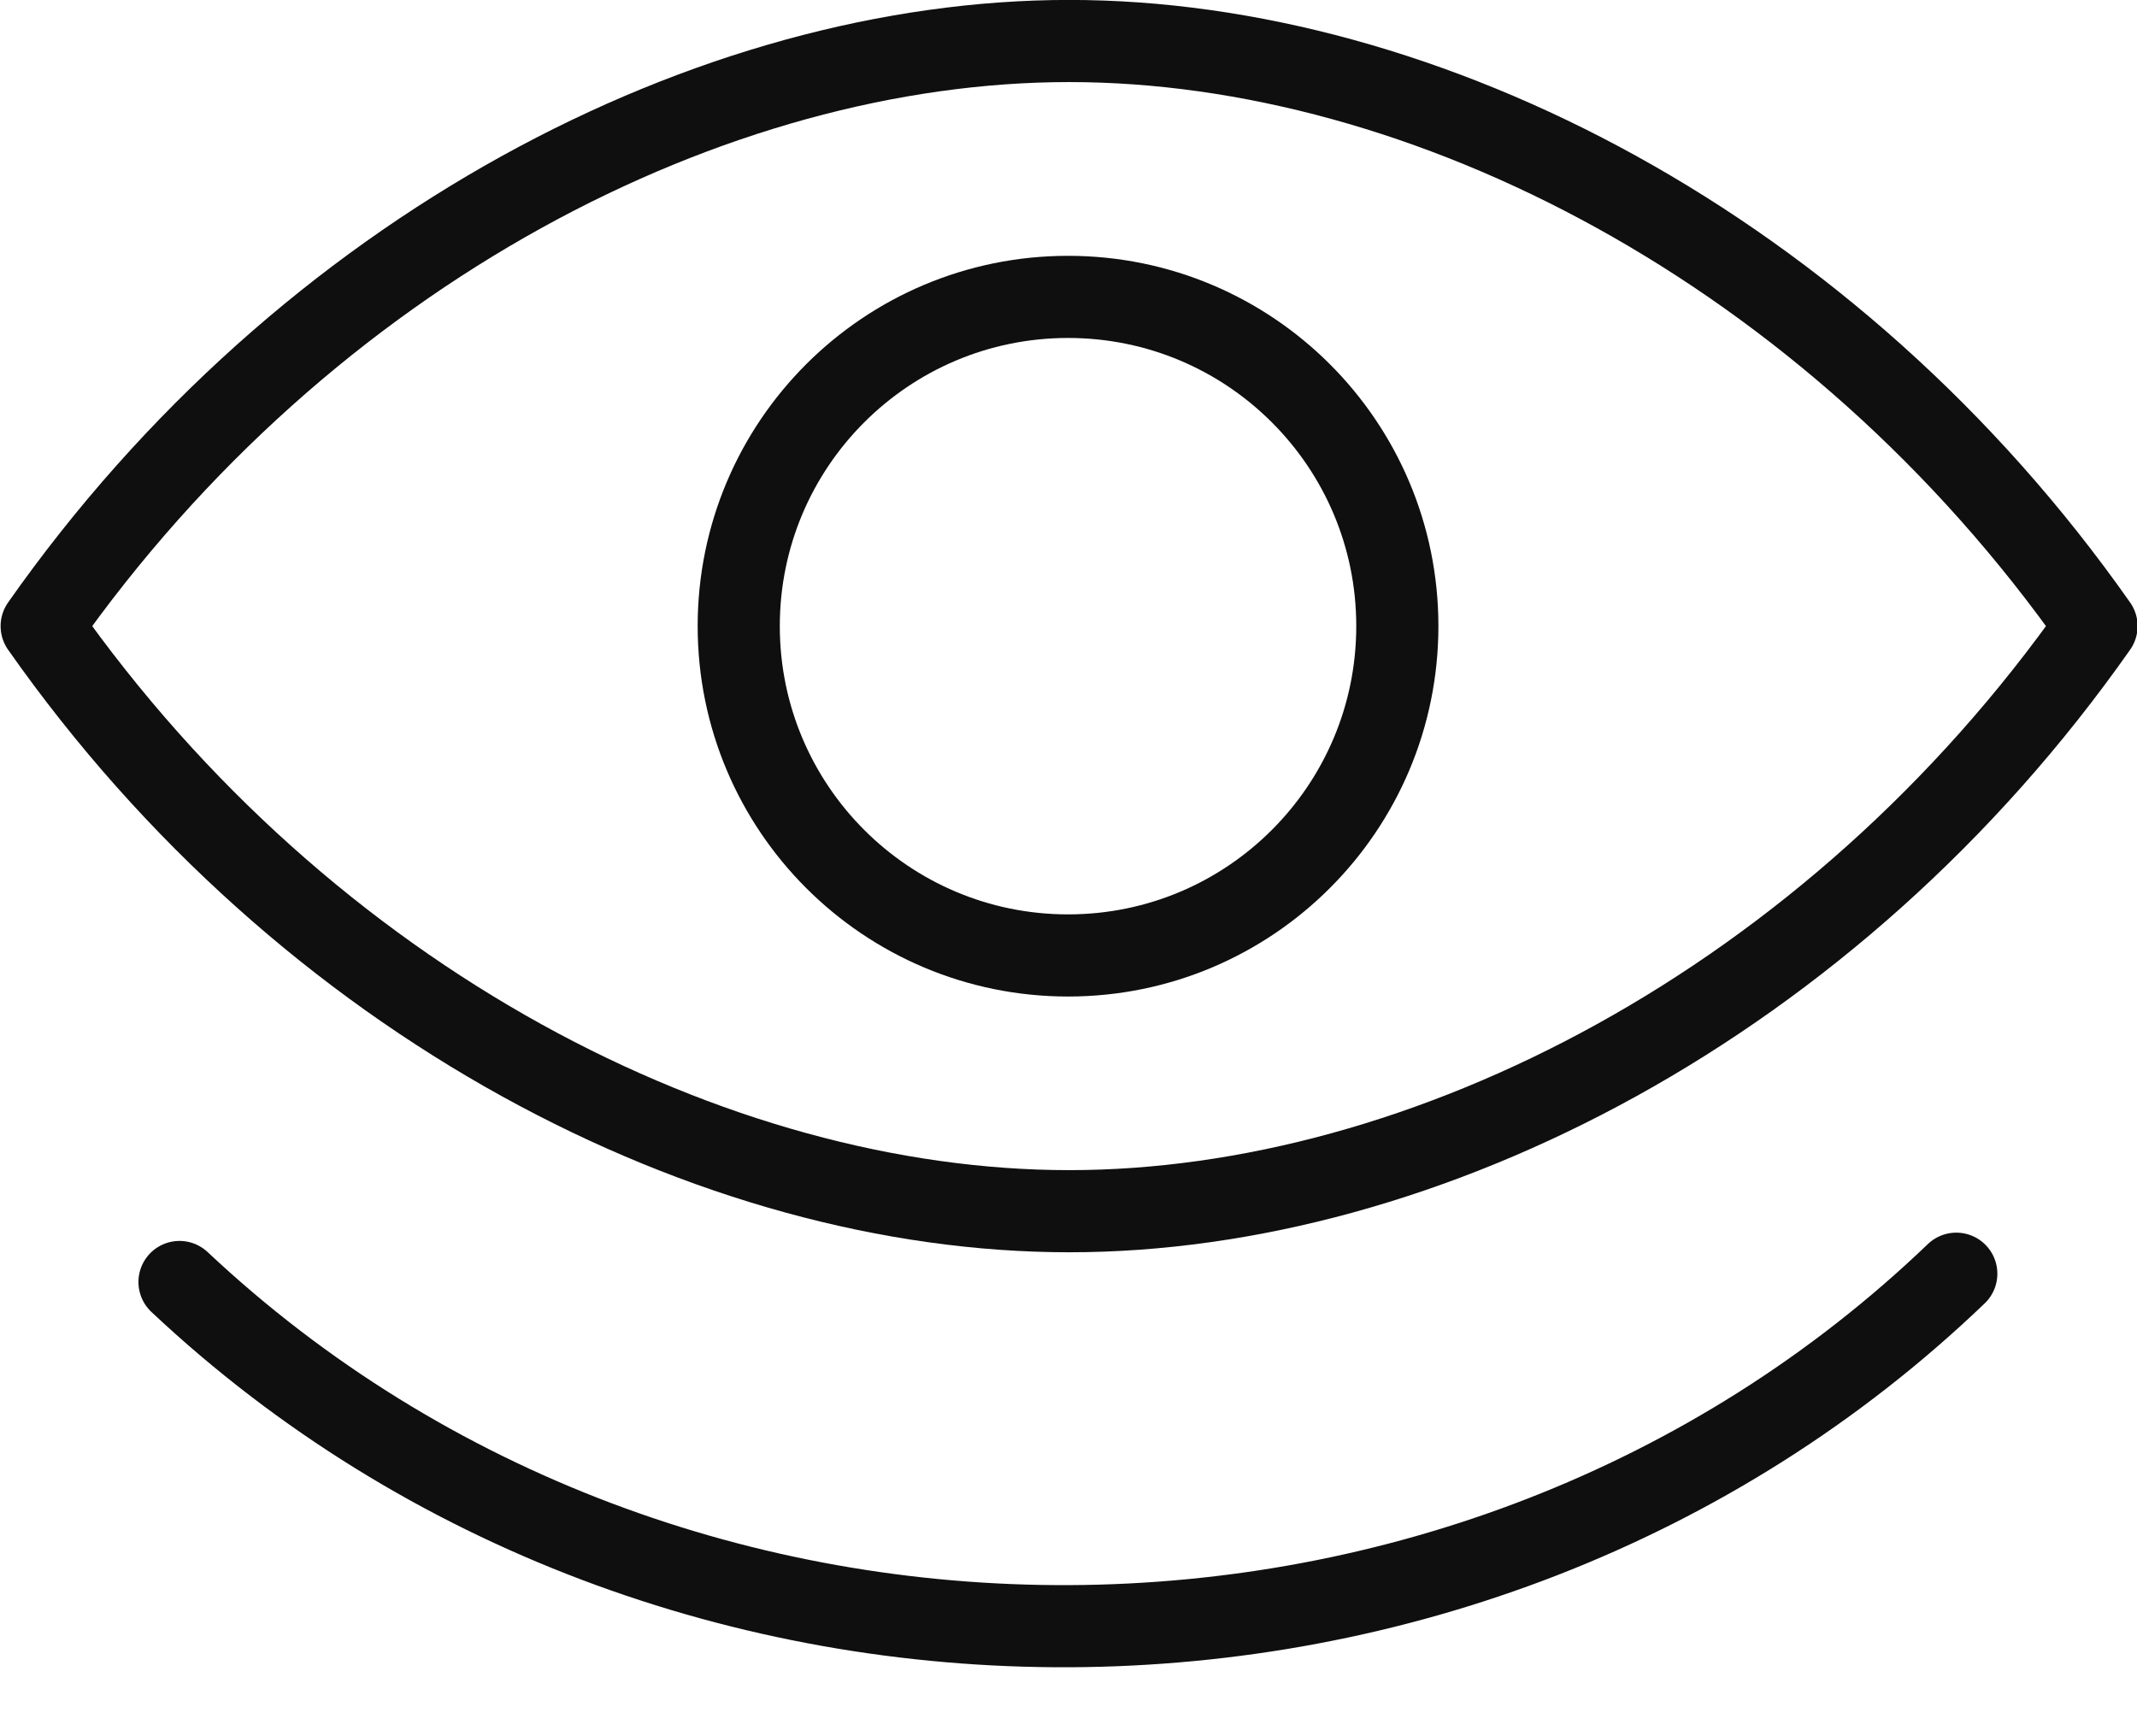 <svg width="16" height="13" viewBox="0 0 16 13" fill="none" xmlns="http://www.w3.org/2000/svg">
<g clip-path="url(#clip0_864_81)">
<g clip-path="url(#clip1_864_81)">
<g clip-path="url(#clip2_864_81)">
<path d="M8.005 0.307C5.344 0.307 2.295 1.864 0.312 4.688C2.295 7.513 5.344 9.069 8.005 9.069C10.666 9.069 13.714 7.512 15.697 4.688C13.714 1.864 10.666 0.307 8.005 0.307Z" stroke="#0F0F0F" stroke-width="0.615" stroke-linecap="round" stroke-linejoin="round"/>
<path d="M7.997 7.154C9.358 7.154 10.462 6.05 10.462 4.688C10.462 3.326 9.358 2.223 7.997 2.223C6.635 2.223 5.531 3.326 5.531 4.688C5.531 6.05 6.635 7.154 7.997 7.154Z" stroke="#0F0F0F" stroke-width="0.615" stroke-linecap="round" stroke-linejoin="round"/>
<path d="M1.344 9.599C5.025 13.059 11.002 13.032 14.647 9.537" stroke="#0F0F0F" stroke-width="0.615" stroke-linecap="round" stroke-linejoin="round"/>
</g>
</g>
</g>
<defs>
<clipPath id="clip0_864_81">
<rect width="16" height="12.92" fill="white"/>
</clipPath>
<clipPath id="clip1_864_81">
<rect width="16" height="12.92" fill="white"/>
</clipPath>
<clipPath id="clip2_864_81">
<rect width="16" height="12.923" fill="white" transform="translate(0 -0.002)"/>
</clipPath>
</defs>
</svg>
